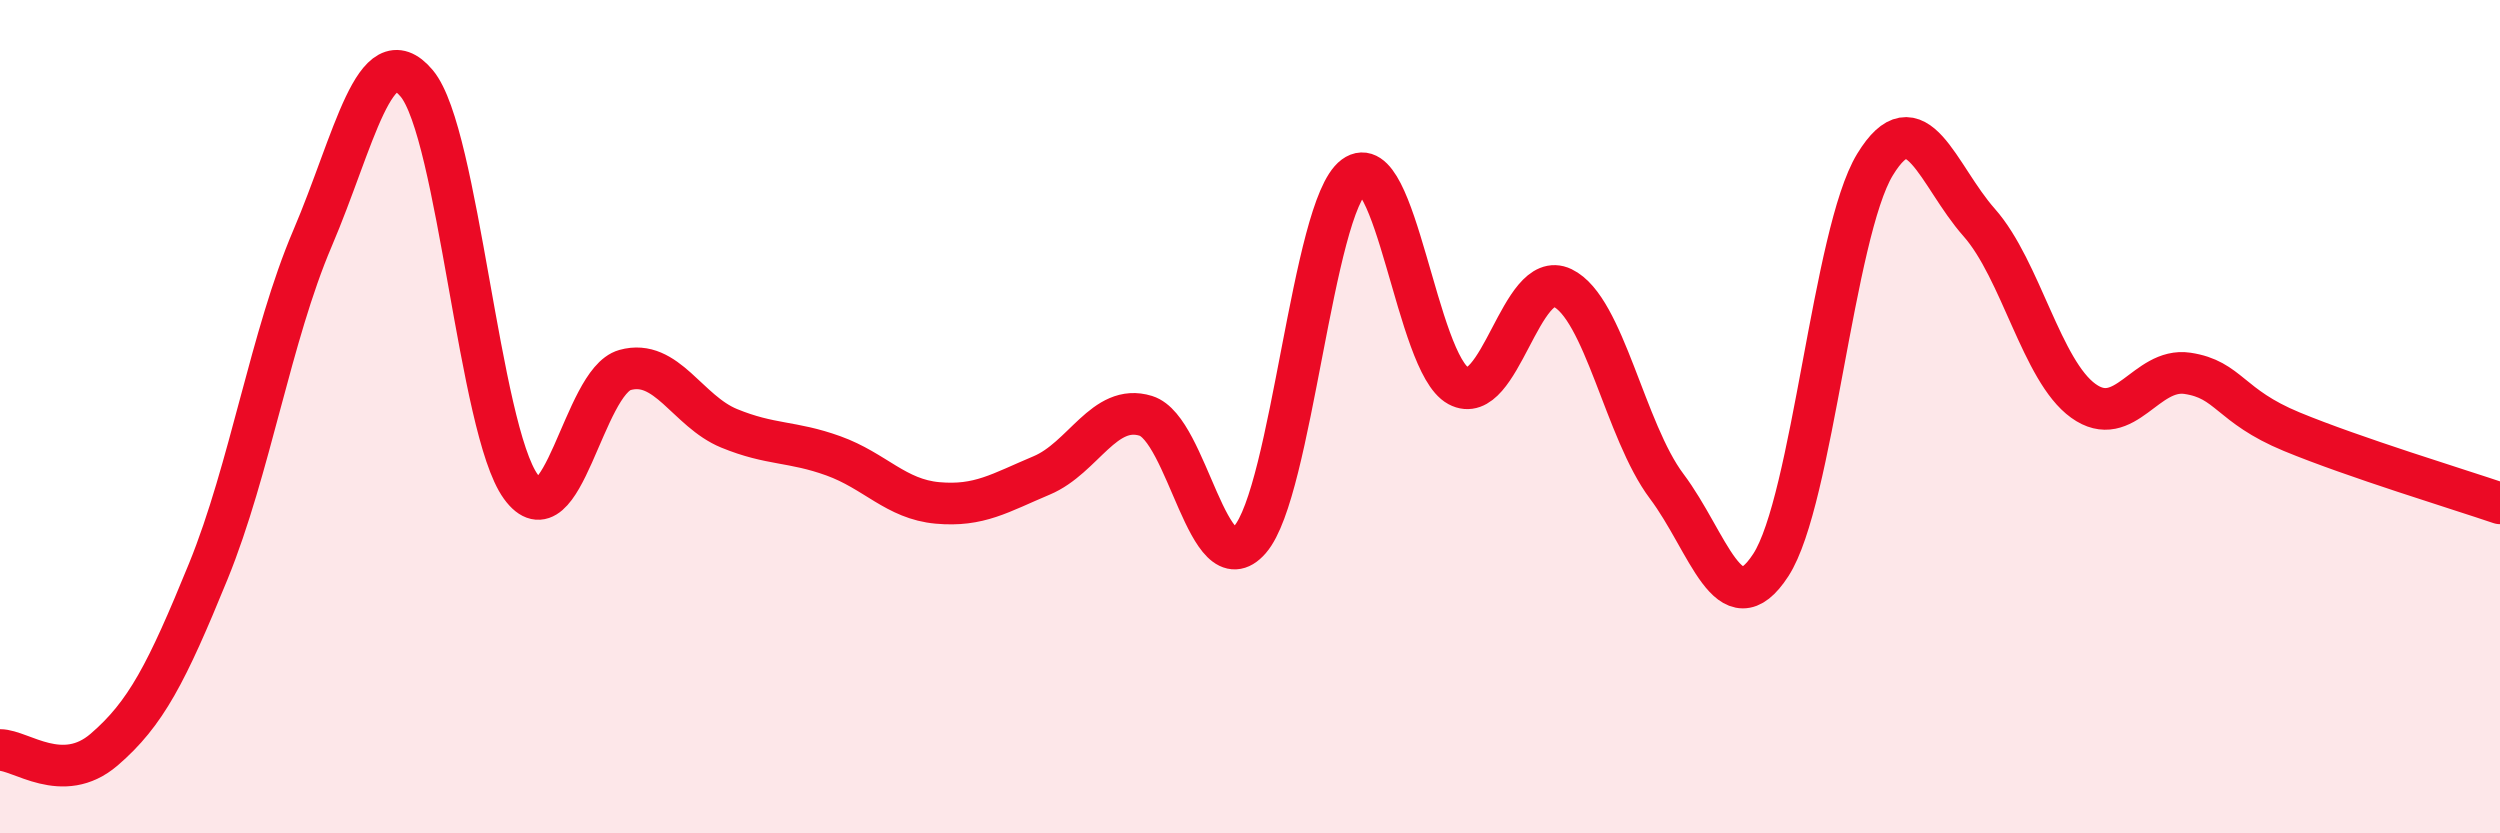 
    <svg width="60" height="20" viewBox="0 0 60 20" xmlns="http://www.w3.org/2000/svg">
      <path
        d="M 0,18 C 0.5,18 1.5,18.85 2.5,17.99 C 3.5,17.13 4,16.16 5,13.71 C 6,11.26 6.5,8.06 7.5,5.72 C 8.5,3.38 9,0.81 10,2 C 11,3.19 11.5,10.3 12.5,11.68 C 13.5,13.06 14,9.16 15,8.88 C 16,8.6 16.5,9.87 17.5,10.28 C 18.5,10.69 19,10.58 20,10.94 C 21,11.3 21.5,11.98 22.5,12.07 C 23.5,12.16 24,11.83 25,11.41 C 26,10.99 26.5,9.67 27.5,9.98 C 28.5,10.29 29,14.1 30,12.95 C 31,11.8 31.5,4.97 32.5,4.23 C 33.5,3.49 34,8.72 35,9.26 C 36,9.8 36.5,6.43 37.5,6.91 C 38.5,7.39 39,10.34 40,11.67 C 41,13 41.5,15.1 42.5,13.56 C 43.5,12.02 44,5.59 45,3.95 C 46,2.31 46.5,4.21 47.5,5.34 C 48.5,6.47 49,8.9 50,9.62 C 51,10.34 51.5,8.81 52.5,8.96 C 53.5,9.11 53.5,9.74 55,10.36 C 56.5,10.98 59,11.74 60,12.08L60 20L0 20Z"
        fill="#EB0A25"
        opacity="0.1"
        stroke-linecap="round"
        stroke-linejoin="round"
      />
      <path
        d="M 0,18 C 0.5,18 1.5,18.85 2.5,17.99 C 3.5,17.13 4,16.16 5,13.71 C 6,11.26 6.5,8.06 7.5,5.72 C 8.5,3.38 9,0.81 10,2 C 11,3.19 11.5,10.3 12.5,11.68 C 13.5,13.06 14,9.16 15,8.88 C 16,8.6 16.5,9.87 17.5,10.28 C 18.5,10.69 19,10.58 20,10.94 C 21,11.3 21.5,11.98 22.5,12.07 C 23.5,12.16 24,11.83 25,11.41 C 26,10.99 26.5,9.67 27.5,9.98 C 28.5,10.29 29,14.1 30,12.95 C 31,11.8 31.5,4.97 32.5,4.23 C 33.5,3.49 34,8.72 35,9.26 C 36,9.8 36.5,6.43 37.5,6.91 C 38.5,7.39 39,10.34 40,11.67 C 41,13 41.5,15.1 42.5,13.56 C 43.5,12.02 44,5.59 45,3.95 C 46,2.31 46.5,4.21 47.5,5.34 C 48.5,6.47 49,8.9 50,9.62 C 51,10.34 51.5,8.81 52.5,8.96 C 53.5,9.11 53.5,9.74 55,10.36 C 56.5,10.98 59,11.74 60,12.08"
        stroke="#EB0A25"
        stroke-width="1"
        fill="none"
        stroke-linecap="round"
        stroke-linejoin="round"
      />
    </svg>
  
